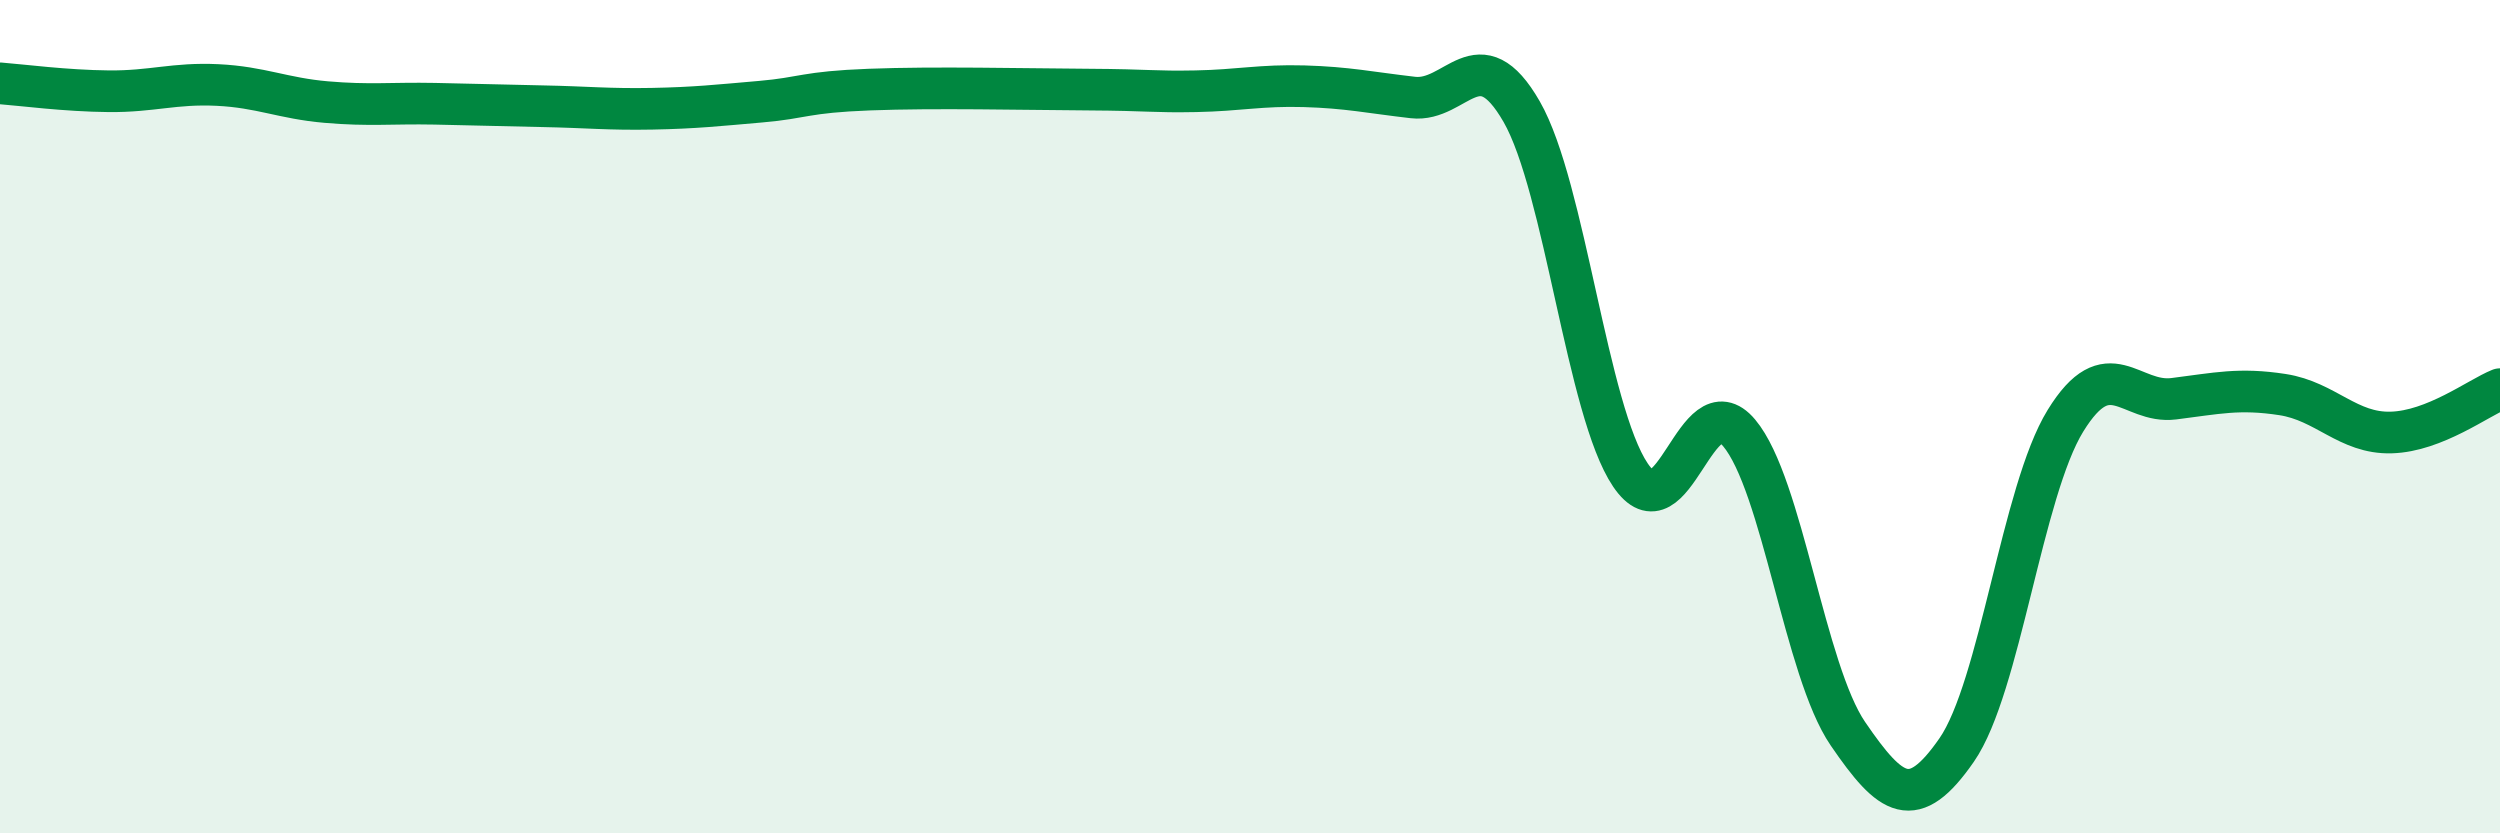 
    <svg width="60" height="20" viewBox="0 0 60 20" xmlns="http://www.w3.org/2000/svg">
      <path
        d="M 0,2 C 0.52,2.04 1.57,2.18 2.61,2.19 C 3.65,2.2 4.18,1.99 5.22,2.04 C 6.26,2.09 6.79,2.36 7.83,2.45 C 8.87,2.54 9.39,2.47 10.43,2.49 C 11.47,2.51 12,2.53 13.04,2.55 C 14.08,2.57 14.61,2.63 15.65,2.61 C 16.69,2.59 17.22,2.53 18.26,2.44 C 19.3,2.35 19.3,2.21 20.87,2.15 C 22.44,2.09 24.52,2.14 26.09,2.15 C 27.66,2.16 27.66,2.21 28.7,2.19 C 29.74,2.17 30.26,2.04 31.3,2.07 C 32.34,2.1 32.87,2.22 33.91,2.34 C 34.95,2.46 35.48,0.87 36.52,2.68 C 37.56,4.49 38.09,9.86 39.13,11.4 C 40.17,12.94 40.7,9.15 41.74,10.39 C 42.78,11.63 43.31,16.09 44.35,17.61 C 45.39,19.13 45.92,19.5 46.96,18 C 48,16.5 48.53,11.79 49.57,10.1 C 50.61,8.41 51.13,9.7 52.17,9.57 C 53.21,9.44 53.74,9.31 54.78,9.47 C 55.82,9.63 56.35,10.41 57.39,10.38 C 58.43,10.35 59.48,9.55 60,9.34L60 20L0 20Z"
        fill="#008740"
        opacity="0.1"
        stroke-linecap="round"
        stroke-linejoin="round"
      />
      <path
        d="M 0,2 C 0.52,2.04 1.57,2.18 2.61,2.19 C 3.65,2.2 4.18,1.99 5.22,2.04 C 6.26,2.09 6.79,2.36 7.83,2.45 C 8.87,2.54 9.39,2.47 10.43,2.49 C 11.47,2.51 12,2.53 13.04,2.55 C 14.08,2.57 14.61,2.63 15.65,2.61 C 16.69,2.59 17.22,2.53 18.26,2.44 C 19.3,2.35 19.3,2.21 20.87,2.15 C 22.44,2.09 24.52,2.14 26.09,2.15 C 27.66,2.16 27.66,2.21 28.7,2.19 C 29.74,2.17 30.26,2.04 31.3,2.07 C 32.34,2.1 32.87,2.22 33.91,2.34 C 34.95,2.46 35.48,0.87 36.52,2.68 C 37.56,4.49 38.09,9.86 39.13,11.4 C 40.17,12.94 40.7,9.15 41.74,10.39 C 42.78,11.63 43.31,16.09 44.35,17.61 C 45.39,19.13 45.92,19.5 46.96,18 C 48,16.5 48.53,11.79 49.57,10.1 C 50.61,8.41 51.13,9.7 52.17,9.57 C 53.21,9.44 53.74,9.31 54.78,9.47 C 55.82,9.63 56.35,10.41 57.39,10.38 C 58.43,10.35 59.48,9.55 60,9.34"
        stroke="#008740"
        stroke-width="1"
        fill="none"
        stroke-linecap="round"
        stroke-linejoin="round"
      />
    </svg>
  